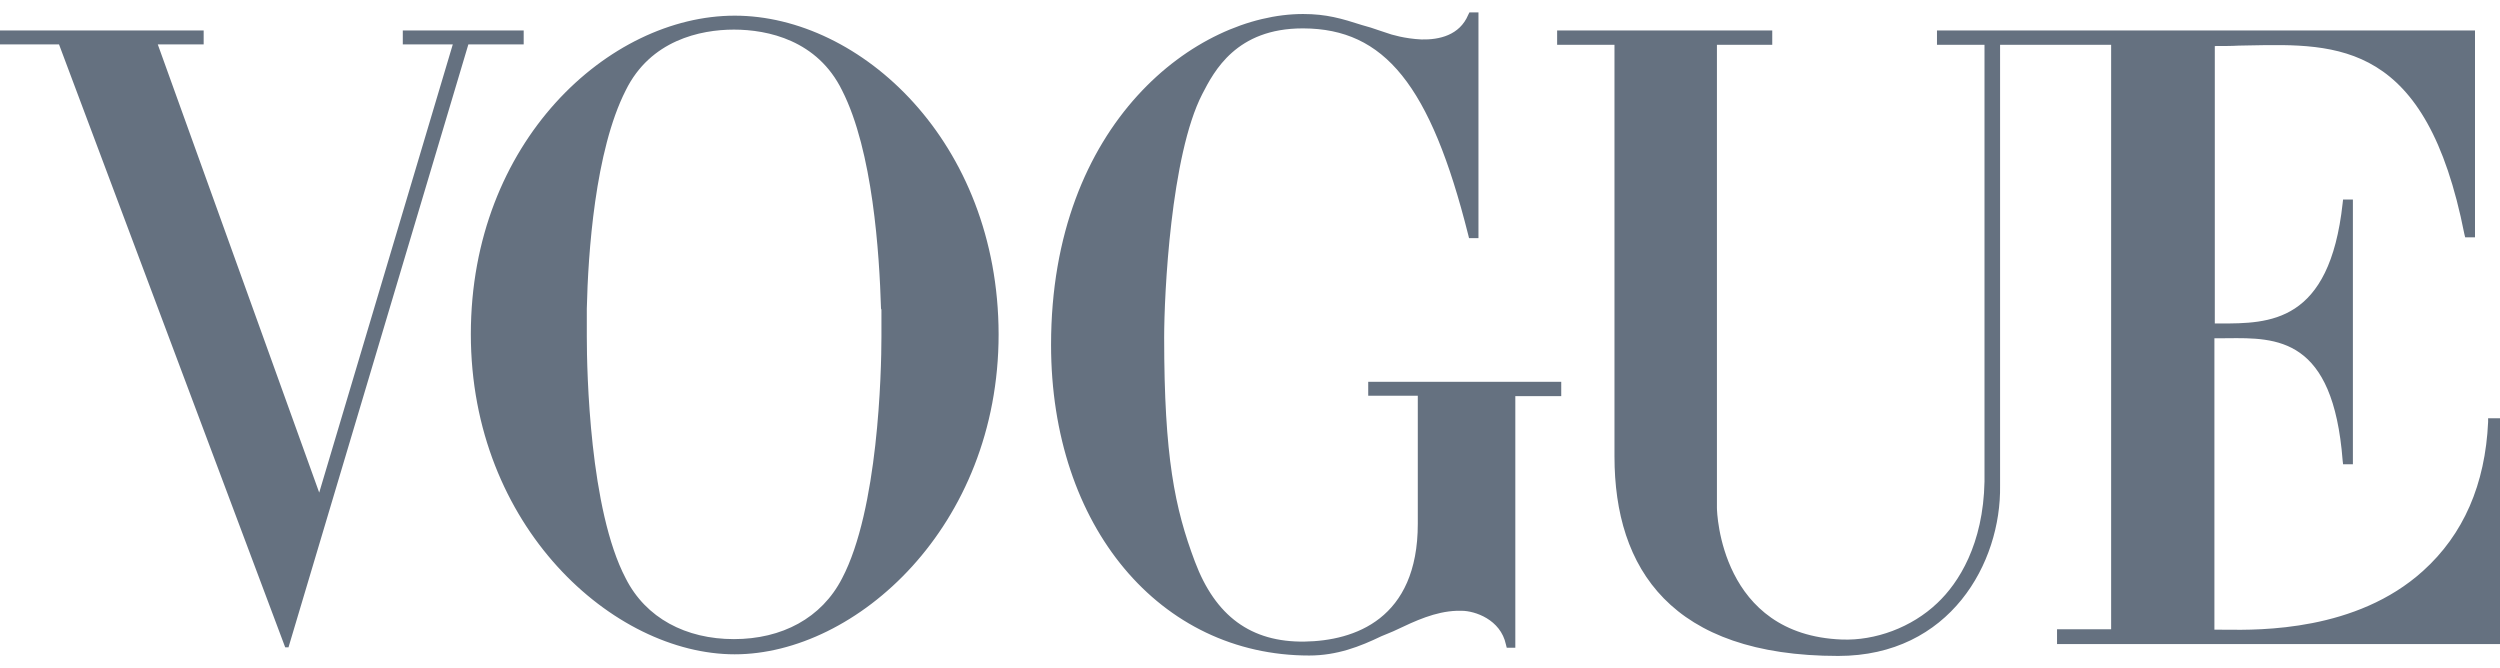 <svg xmlns="http://www.w3.org/2000/svg" fill="none" viewBox="0 0 101 27" height="27" width="101">
<path fill="#657180" d="M55.276 15.987V15.424H63.074V15.589V15.838V16.004H61.219V26.168H60.872L60.839 26.036C60.623 25.024 59.58 24.676 59.051 24.676H58.968H58.852C57.975 24.708 57.19 25.078 56.379 25.462L56.286 25.505C56.203 25.538 56.124 25.571 56.046 25.605C55.967 25.638 55.889 25.671 55.806 25.704C54.945 26.119 54.018 26.483 52.892 26.483C46.866 26.483 42.463 21.277 42.463 13.931C42.463 4.927 48.356 0.566 52.644 0.566C53.588 0.566 54.2 0.749 55.028 1.014L55.376 1.114C55.455 1.14 55.537 1.168 55.623 1.197L55.624 1.198C55.807 1.26 56.006 1.328 56.22 1.395L56.551 1.478C56.783 1.528 57.081 1.578 57.428 1.594C58.14 1.611 58.968 1.429 59.316 0.599L59.365 0.5H59.647H59.73V9.62H59.647H59.349L59.316 9.487C57.792 3.418 55.922 1.163 52.661 1.147H52.627C49.946 1.147 49.051 2.871 48.572 3.8C47.297 6.27 47.032 11.908 47.032 13.633C47.032 18.458 47.462 20.531 48.273 22.686C49.101 24.892 50.541 25.953 52.71 25.92C54.714 25.887 57.279 25.024 57.279 21.161V15.987H55.276ZM100.52 17.049V16.899H101V26.019H83.104V25.422H85.29V1.81H82.856H80.803V19.619C80.853 22.736 78.784 26.5 74.264 26.5C67.527 26.5 65.225 22.985 65.225 18.441V1.81H62.908V1.478V1.23H71.599V1.478V1.81H69.364V20.514C69.364 20.713 69.513 25.654 74.413 25.837C75.754 25.887 77.228 25.356 78.27 24.361C79.131 23.549 80.125 21.99 80.174 19.453V1.81H78.254V1.478V1.23H82.856H83.353H83.518H99.99V9.587H99.593L99.56 9.454C98.028 1.687 94.482 1.76 90.848 1.835C90.711 1.838 90.575 1.841 90.438 1.843C90.173 1.86 89.743 1.86 89.478 1.86V13.069H89.66H89.68C91.68 13.069 94.115 13.069 94.643 8.21L94.66 8.061H95.057V18.756H94.66L94.643 18.607C94.257 13.619 91.986 13.643 89.976 13.664L89.938 13.664C89.889 13.665 89.841 13.665 89.793 13.666H89.462V25.439H89.66C89.732 25.439 89.818 25.44 89.915 25.441C91.315 25.457 95.195 25.502 97.888 23.068C99.527 21.592 100.404 19.569 100.52 17.049ZM29.683 0.633C24.601 0.633 19.022 5.723 19.022 13.5C19.022 21.277 24.783 26.434 29.683 26.434C34.583 26.434 40.344 21.277 40.344 13.5C40.328 5.723 34.765 0.633 29.683 0.633ZM35.61 12.538V12.704V12.82V12.92V13.069V13.119V13.268V13.301V13.467V13.6C35.61 15.042 35.477 20.597 34.02 23.366C33.193 24.974 31.587 25.82 29.65 25.82C27.713 25.82 26.091 24.974 25.279 23.366C23.823 20.597 23.707 15.042 23.707 13.6V13.467V13.301V13.268V13.119V13.069V12.92V12.82V12.704V12.538V12.472C23.756 10.25 24.038 6.088 25.279 3.651C26.273 1.628 28.292 1.196 29.65 1.196C31.024 1.196 33.027 1.628 34.02 3.651C35.262 6.088 35.527 10.25 35.593 12.472C35.61 12.489 35.61 12.522 35.61 12.538ZM16.439 1.23H20.991H21.157V1.793H19.137H18.922L11.655 26.152H11.522L2.384 1.793H2.152H0V1.462V1.23H8.228V1.462V1.793H6.489H6.374L12.896 19.901L18.293 1.793H16.273V1.23H16.439Z" clip-rule="evenodd" fill-rule="evenodd"></path>
</svg>
